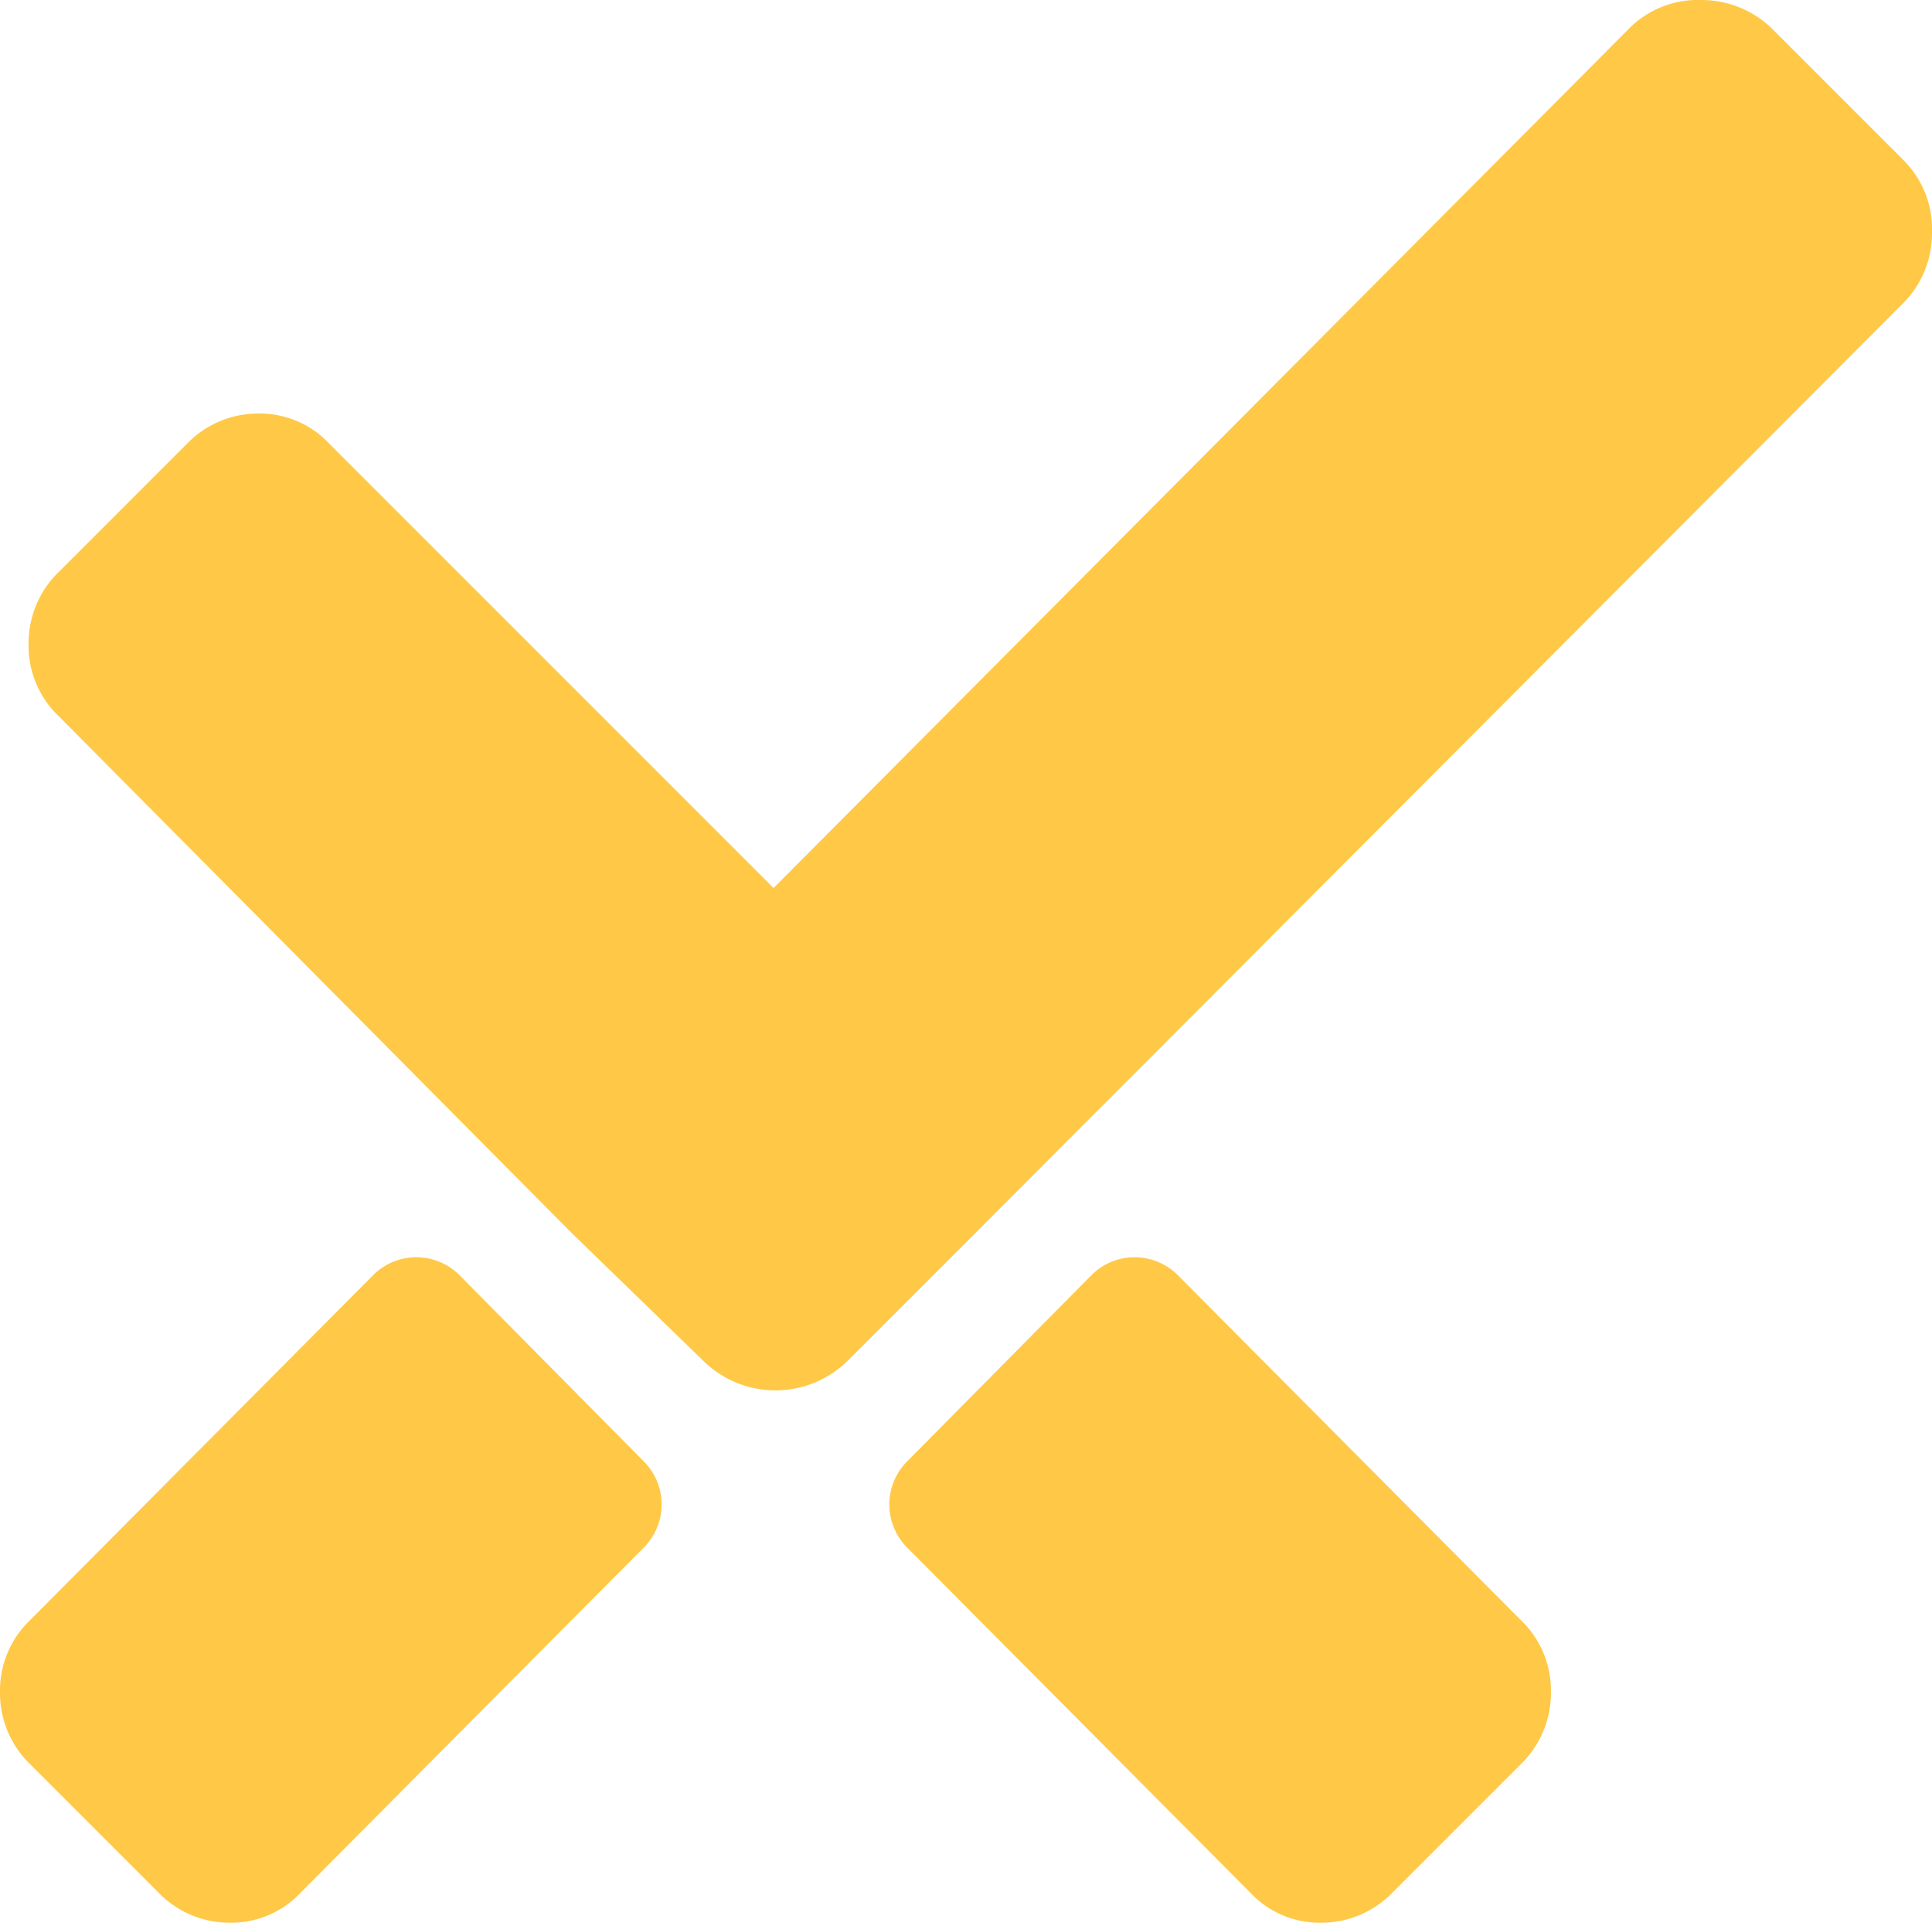<svg id="Layer_1" data-name="Layer 1" xmlns="http://www.w3.org/2000/svg" viewBox="0 0 10.14 10.09"><defs><style>.cls-1{fill:#ffc947;}</style></defs><title>coockie_btn_img</title><path class="cls-1" d="M718.2,635a0.51,0.51,0,0,1,.15.38,0.52,0.52,0,0,1-.15.37l-4.87,4.88-0.67.67a0.54,0.54,0,0,1-.76,0l-0.69-.67-2.69-2.71a0.51,0.51,0,0,1-.16-0.38,0.52,0.52,0,0,1,.16-0.38l0.67-.67a0.52,0.52,0,0,1,.38-0.16,0.5,0.5,0,0,1,.37.16l2.33,2.33,4.48-4.5a0.51,0.51,0,0,1,.39-0.16,0.53,0.53,0,0,1,.38.16L718.2,635h0Z" transform="translate(-708.21 -634.16)"/><path class="cls-1" d="M710.62,640.85a0.32,0.32,0,0,0-.45,0l-1.8,1.81a0.51,0.51,0,0,0-.16.38,0.52,0.52,0,0,0,.16.38l0.67,0.67a0.52,0.52,0,0,0,.38.16,0.5,0.5,0,0,0,.37-0.16l1.8-1.81a0.32,0.32,0,0,0,0-.45Z" transform="translate(-708.21 -634.16)"/><path class="cls-1" d="M713.94,640.85a0.32,0.32,0,0,1,.45,0l1.8,1.81a0.51,0.51,0,0,1,.16.38,0.52,0.52,0,0,1-.16.38l-0.67.67a0.52,0.52,0,0,1-.38.16,0.5,0.5,0,0,1-.37-0.16l-1.8-1.81a0.32,0.32,0,0,1,0-.45Z" transform="translate(-708.21 -634.16)"/></svg>